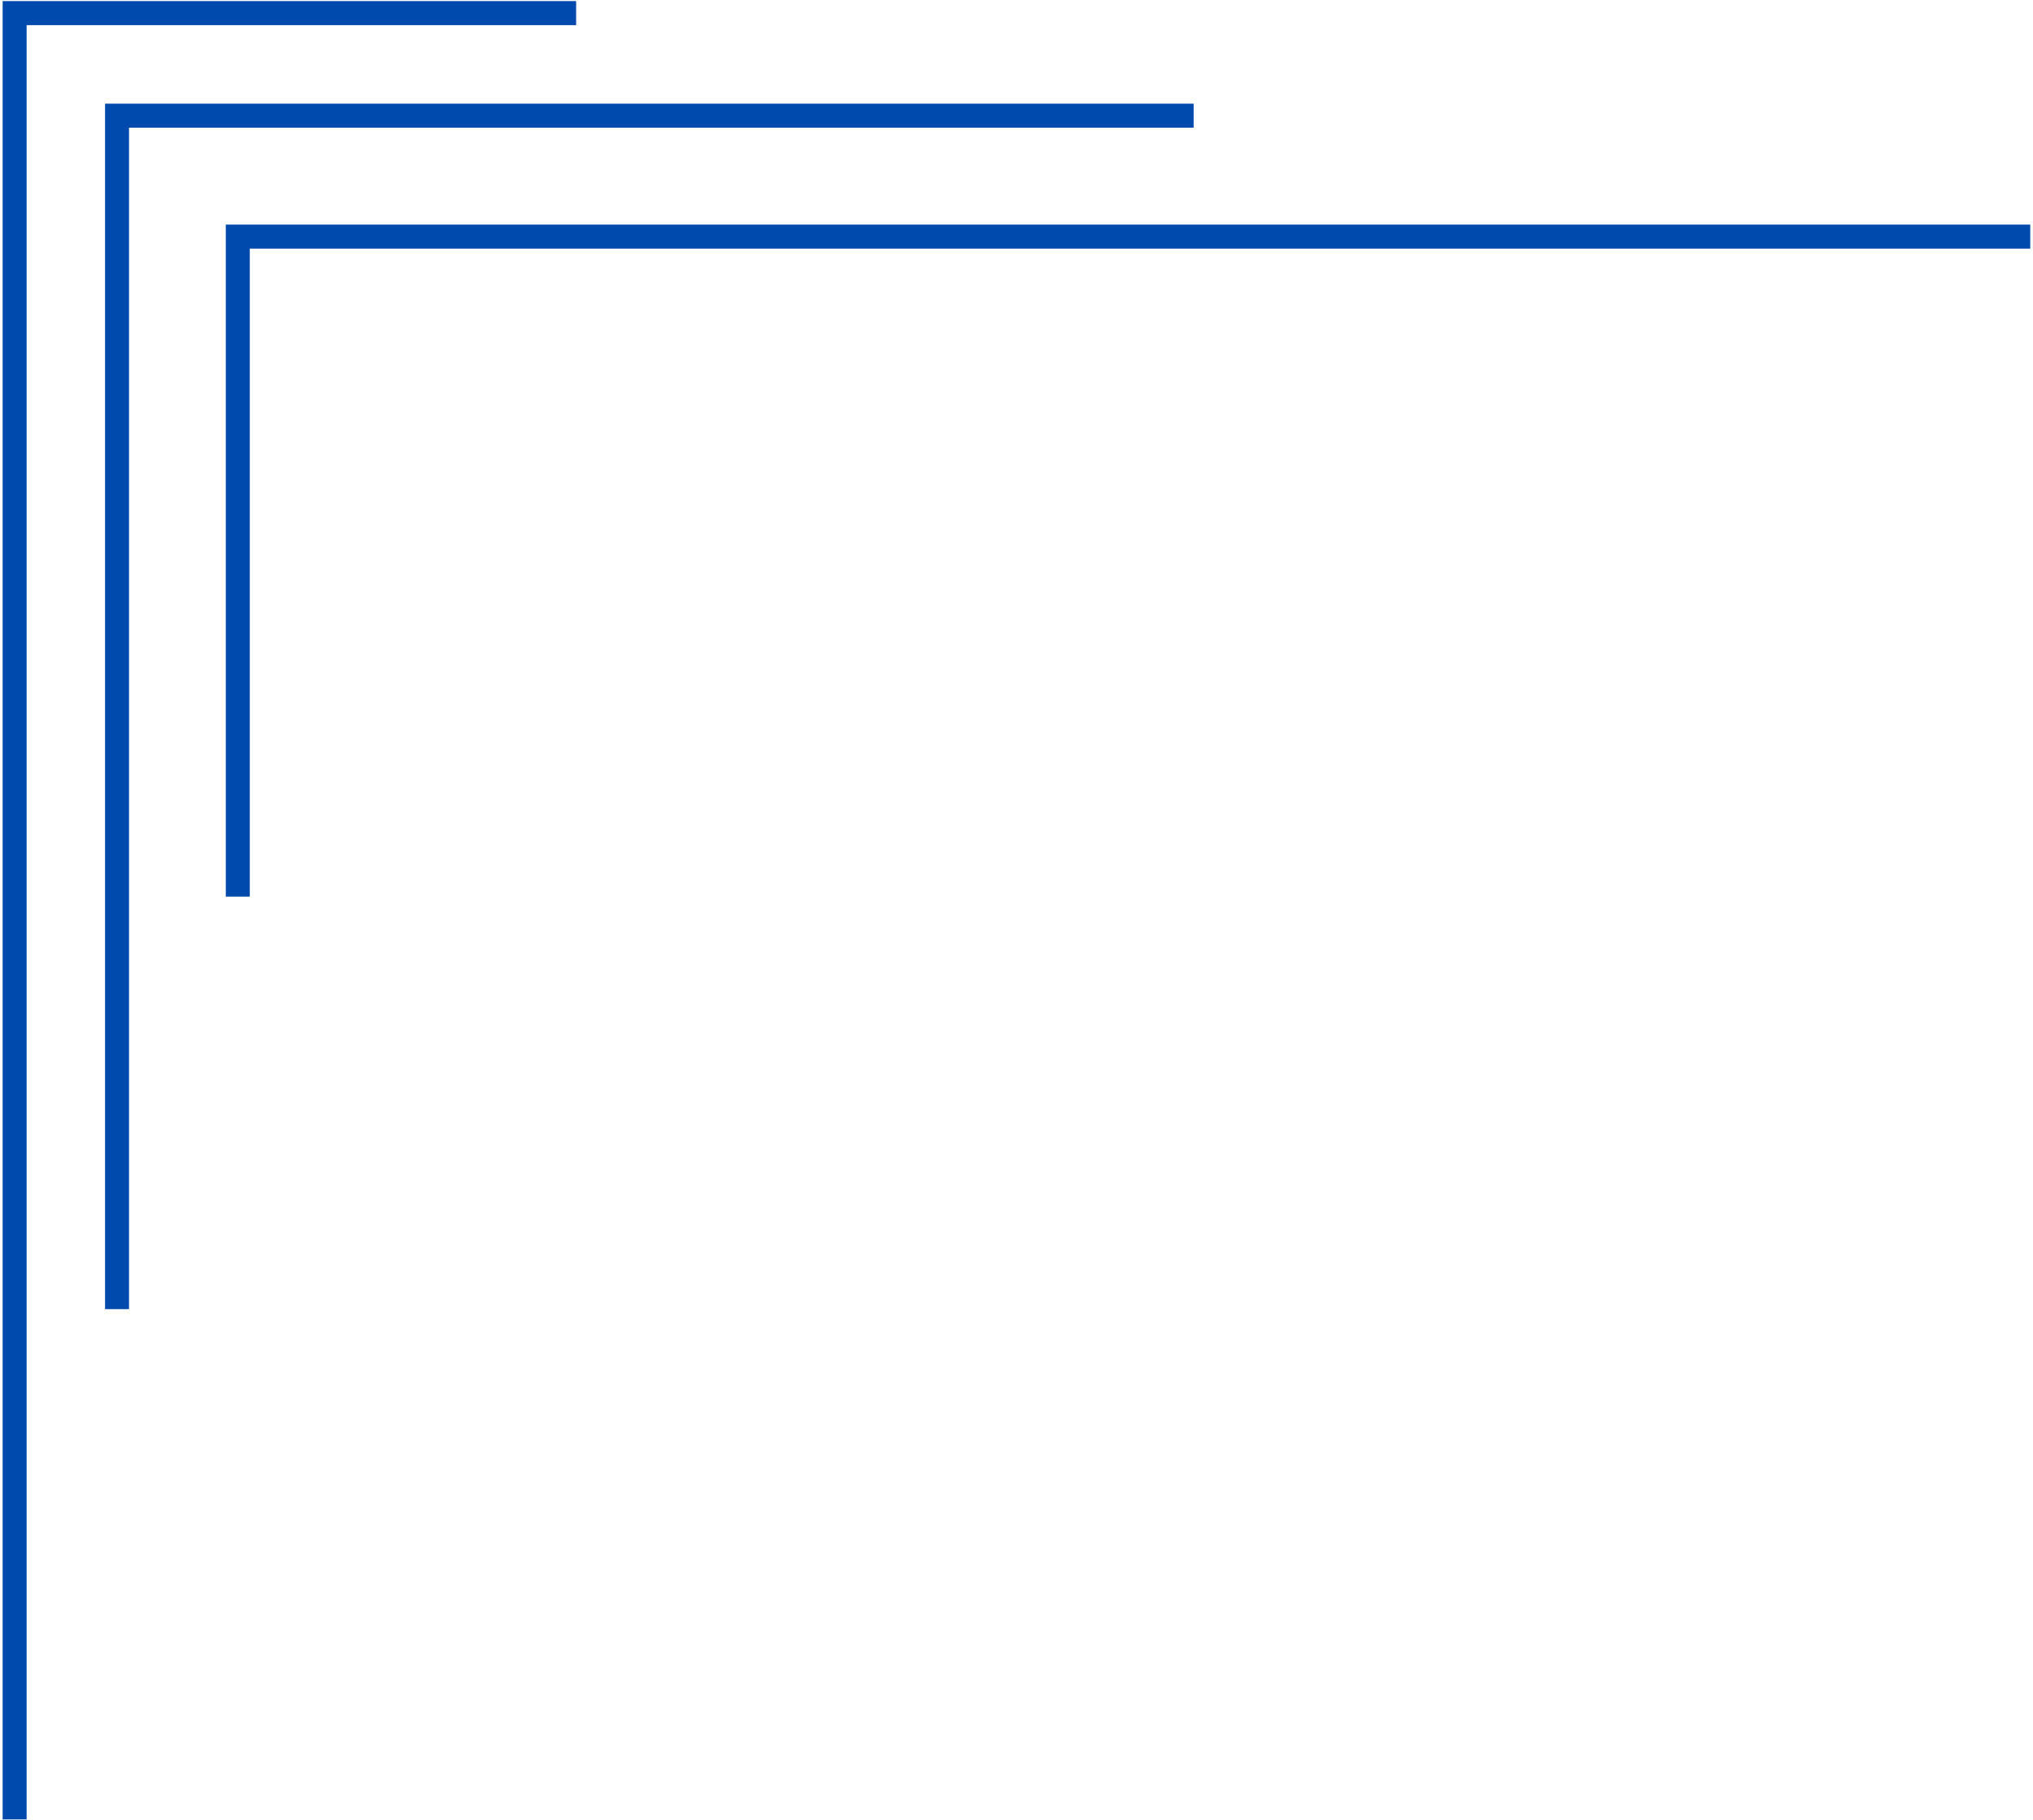 <svg width="200" height="179" viewBox="0 0 200 179" fill="none" xmlns="http://www.w3.org/2000/svg">
<g clip-path="url(#clip0_190_153)">
<path d="M2.62 178.979V2.474H56.677V0.109H0.26V178.979H2.62ZM10.333 128.786V10.198H117.427V12.562H12.693V128.786H10.333ZM199.729 24.458H24.573V88.208H22.213V22.094H199.729V24.458Z" fill="#004AAD"/>
</g>
<defs>
<clipPath id="clip0_190_153">
<rect width="200" height="179" fill="white"/>
</clipPath>
</defs>
</svg>
